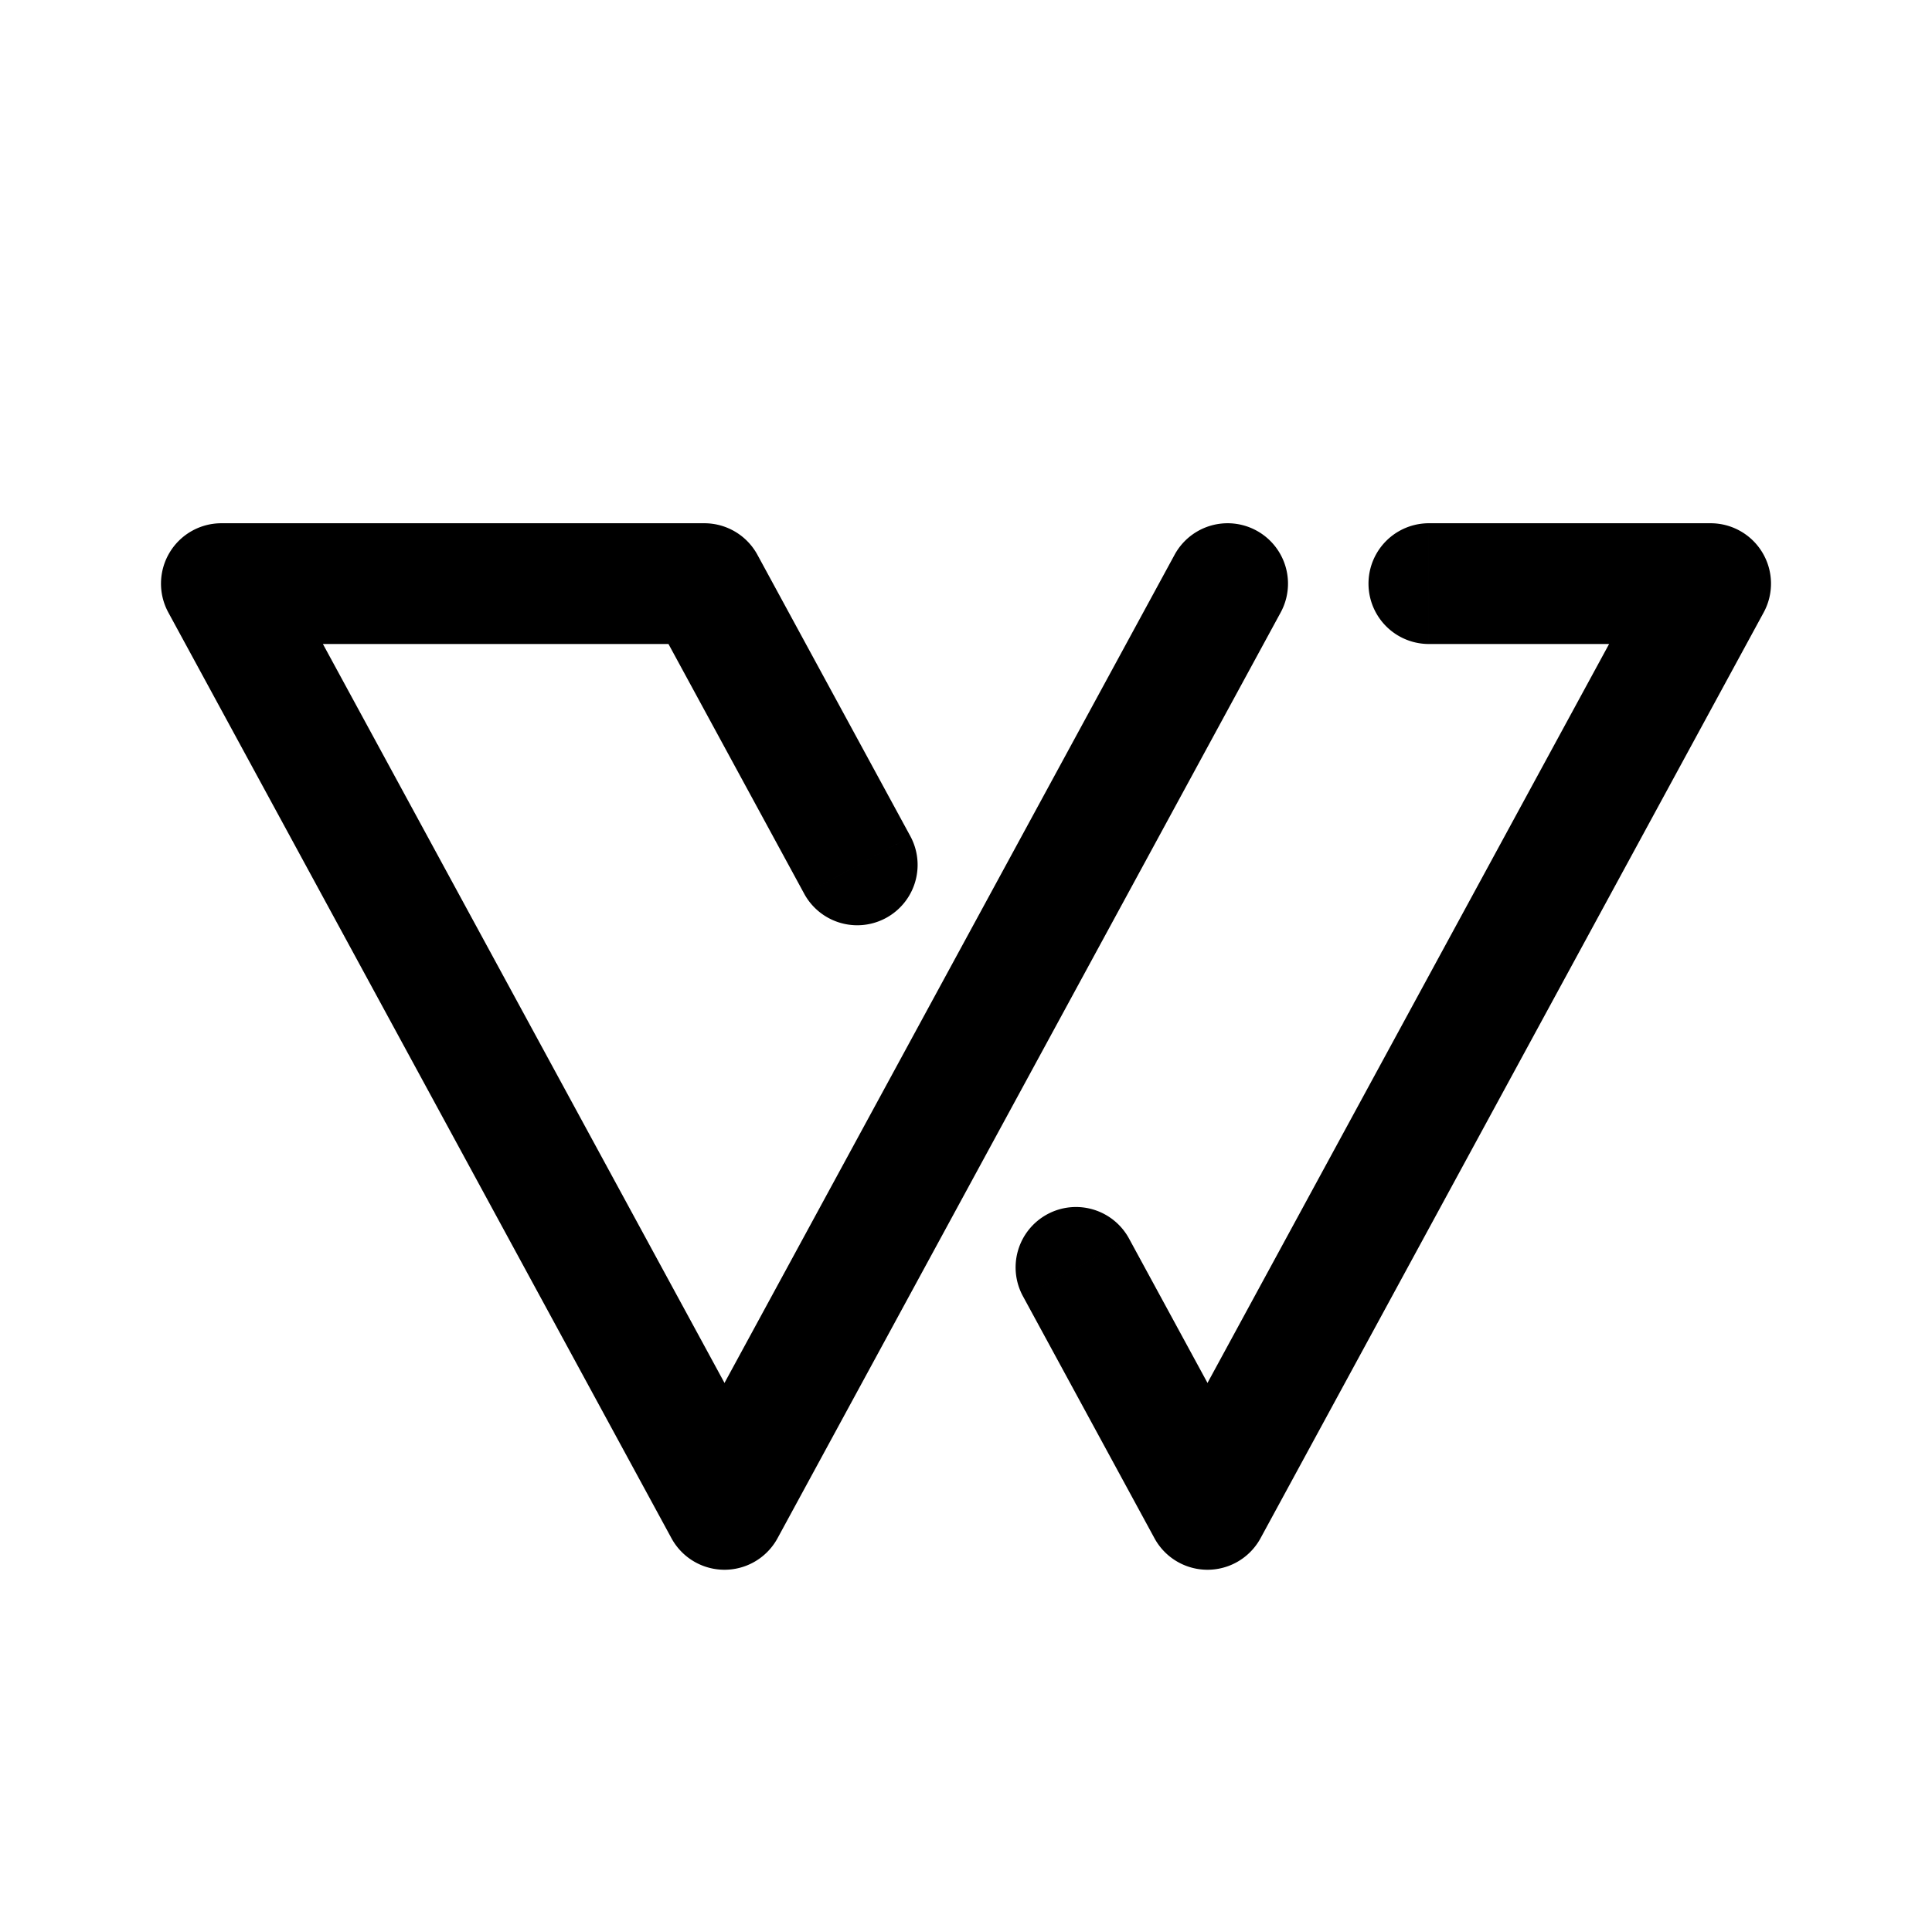<?xml version="1.0" encoding="utf-8"?><!-- Скачано с сайта svg4.ru / Downloaded from svg4.ru -->
<svg width="800px" height="800px" viewBox="0 0 192 192" xmlns="http://www.w3.org/2000/svg" fill="none"><path fill="#000000" d="M22 58v-6a6 6 0 0 0-5.272 8.865L22 58Zm50 92-5.272 2.865a6 6 0 0 0 10.544 0L72 150Zm-2-92 5.272-2.865A6 6 0 0 0 70 52v6Zm9.946 30.865a6 6 0 0 0 10.543-5.73l-10.543 5.73Zm47.326-28a6 6 0 0 0-10.544-5.73l10.544 5.73ZM170 58l5.272 2.865A6 6 0 0 0 170 52v6Zm-50 92-5.272 2.865a6 6 0 0 0 10.544 0L120 150Zm22-98a6 6 0 1 0 0 12V52Zm-29.772 71.135a6 6 0 1 0-10.543 5.73l10.543-5.73Zm-95.5-62.27 50 92 10.544-5.73-50-92-10.544 5.73ZM22 64h48V52H22v12Zm42.728-3.135 15.218 28 10.543-5.73-15.217-28-10.544 5.73Zm52-5.73-50 92 10.544 5.73 50-92-10.544-5.73Zm48 0-50 92 10.544 5.73 50-92-10.544-5.73ZM170 52h-28v12h28V52Zm-68.315 76.865 13.043 24 10.544-5.73-13.044-24-10.543 5.73Z"/></svg>